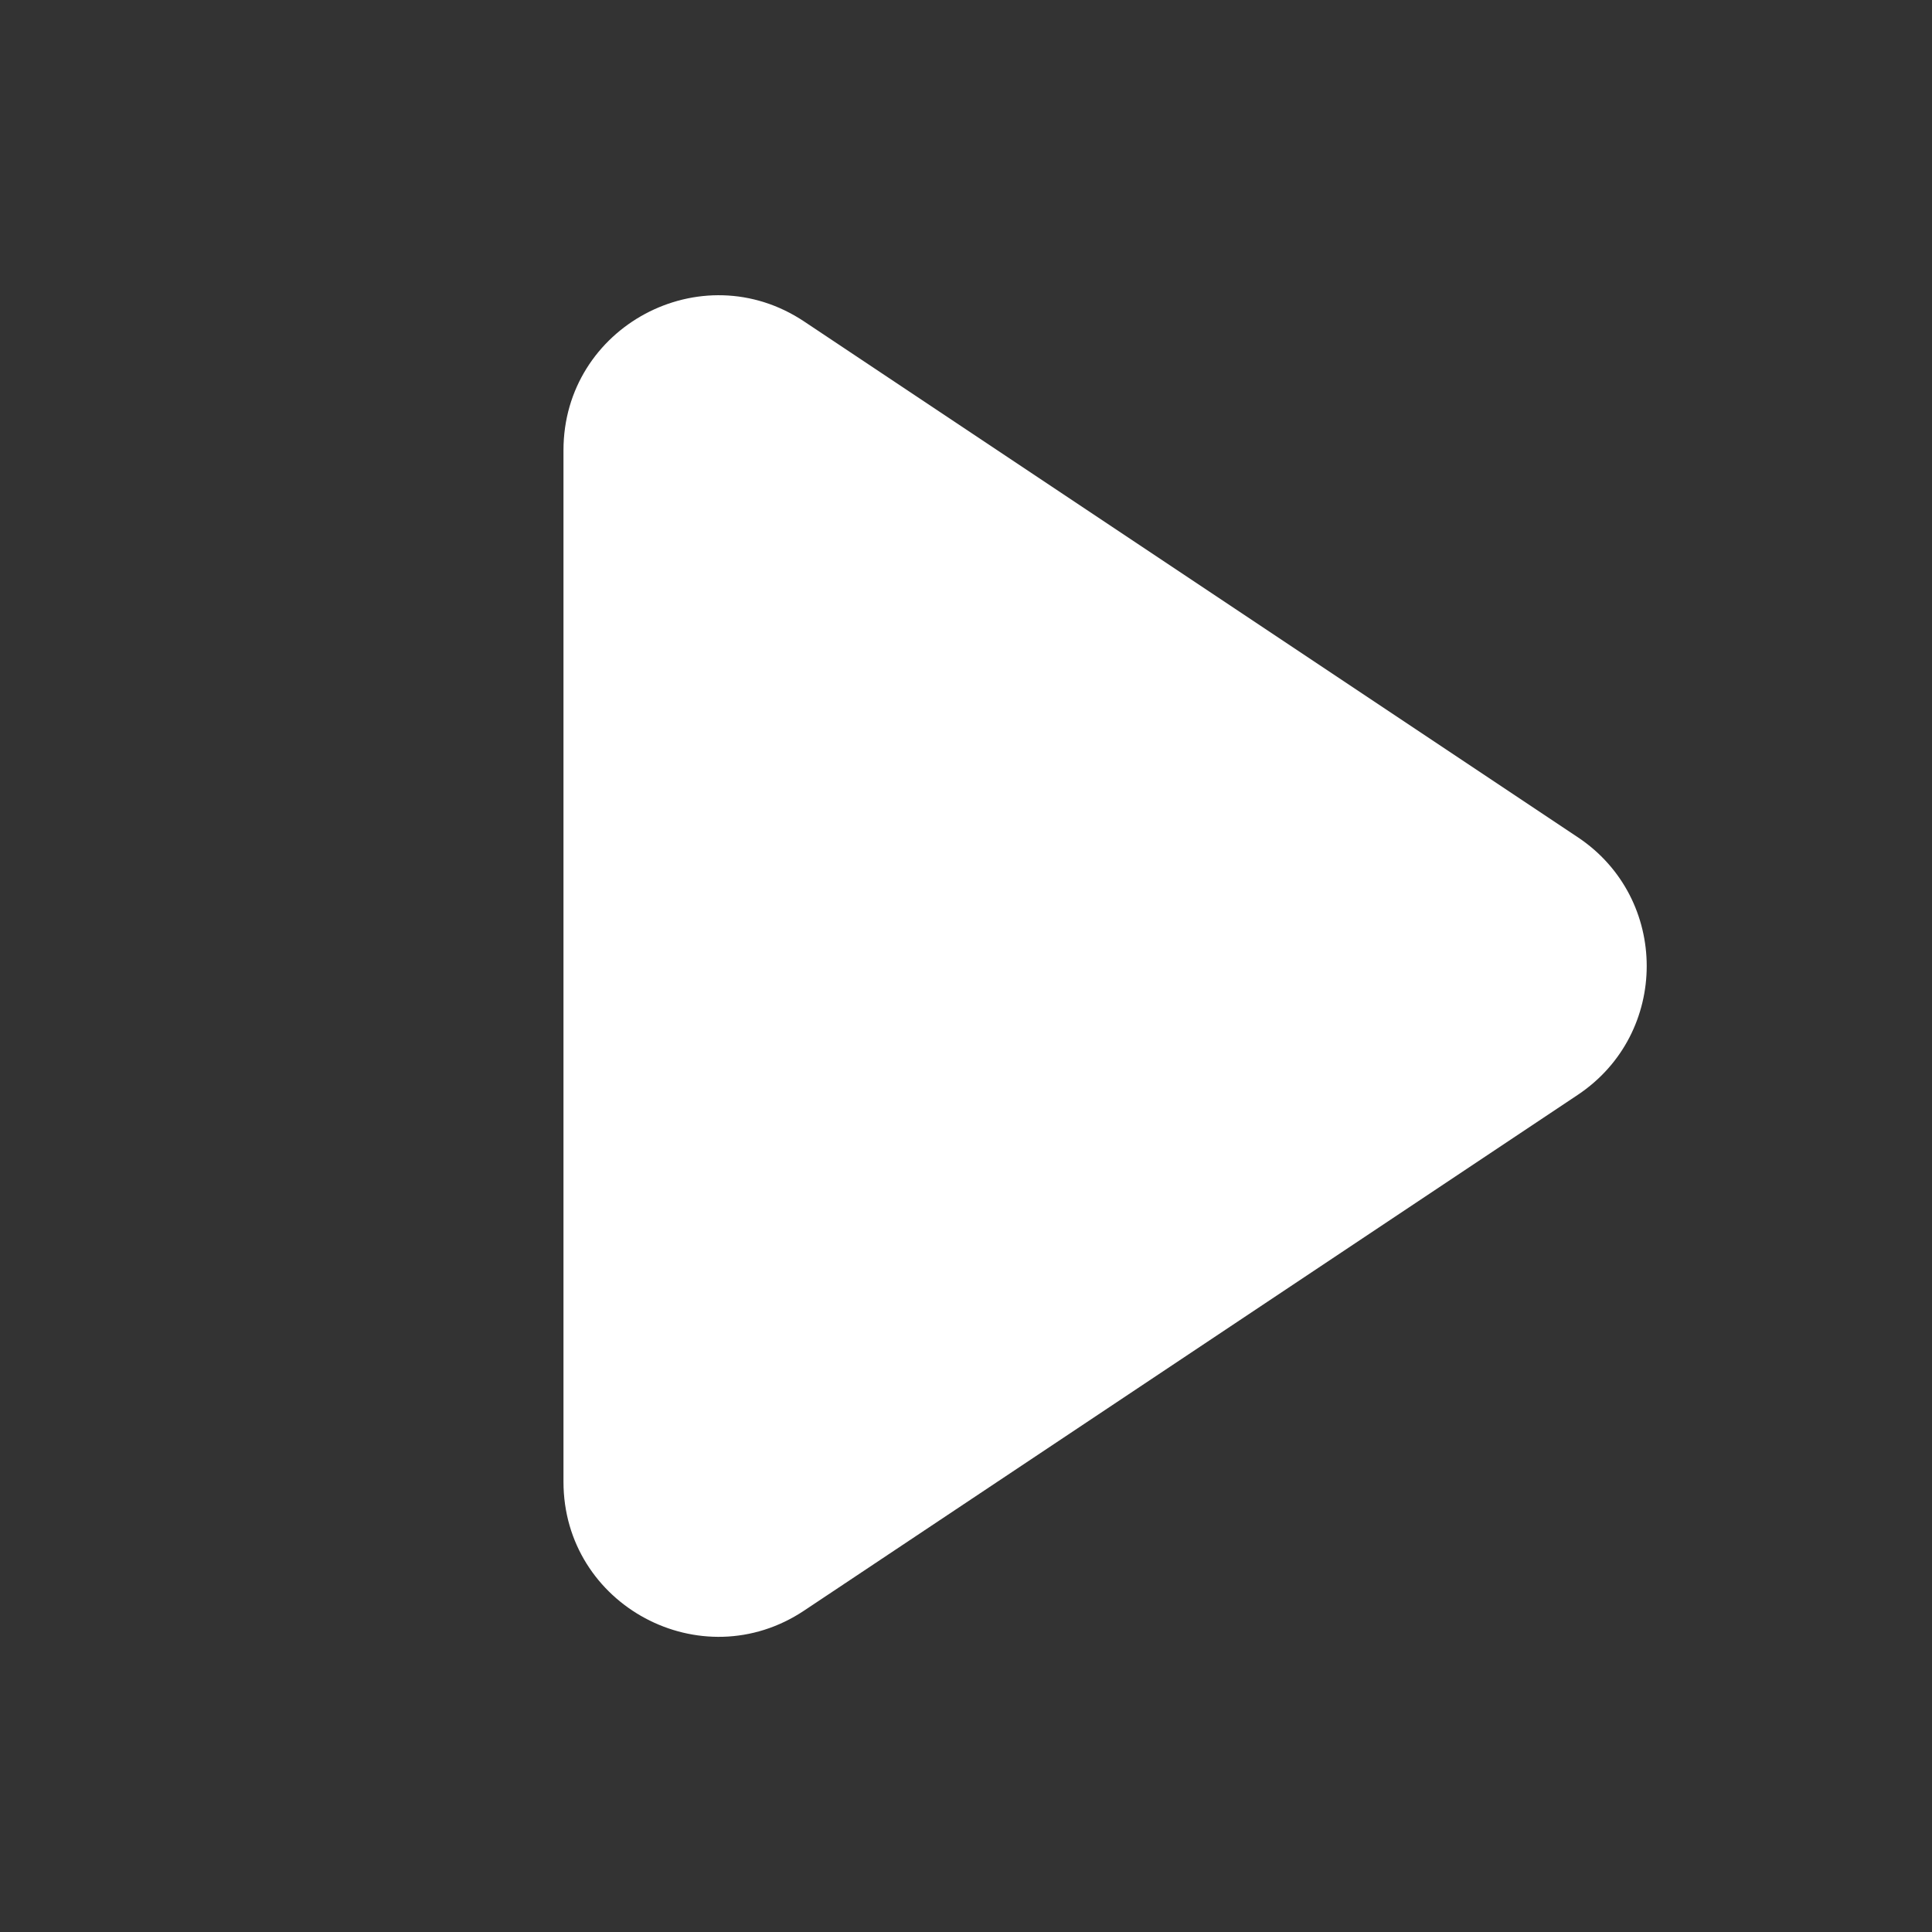 <svg width="52" height="52" viewBox="0 0 52 52" fill="none" xmlns="http://www.w3.org/2000/svg">
    <rect x="0" y="0" width="52" height="52" fill="#333333" stroke="none"/>
    <path fill-rule="evenodd" clip-rule="evenodd" d="M21.644 8.653c-2.769-1.846-6.478.139-6.478 3.466v27.763c0 3.328 3.709 5.313 6.478 3.467l20.822-13.881c2.474-1.65 2.474-5.285 0-6.934L21.644 8.653z" fill="#fff"/>
</svg>
